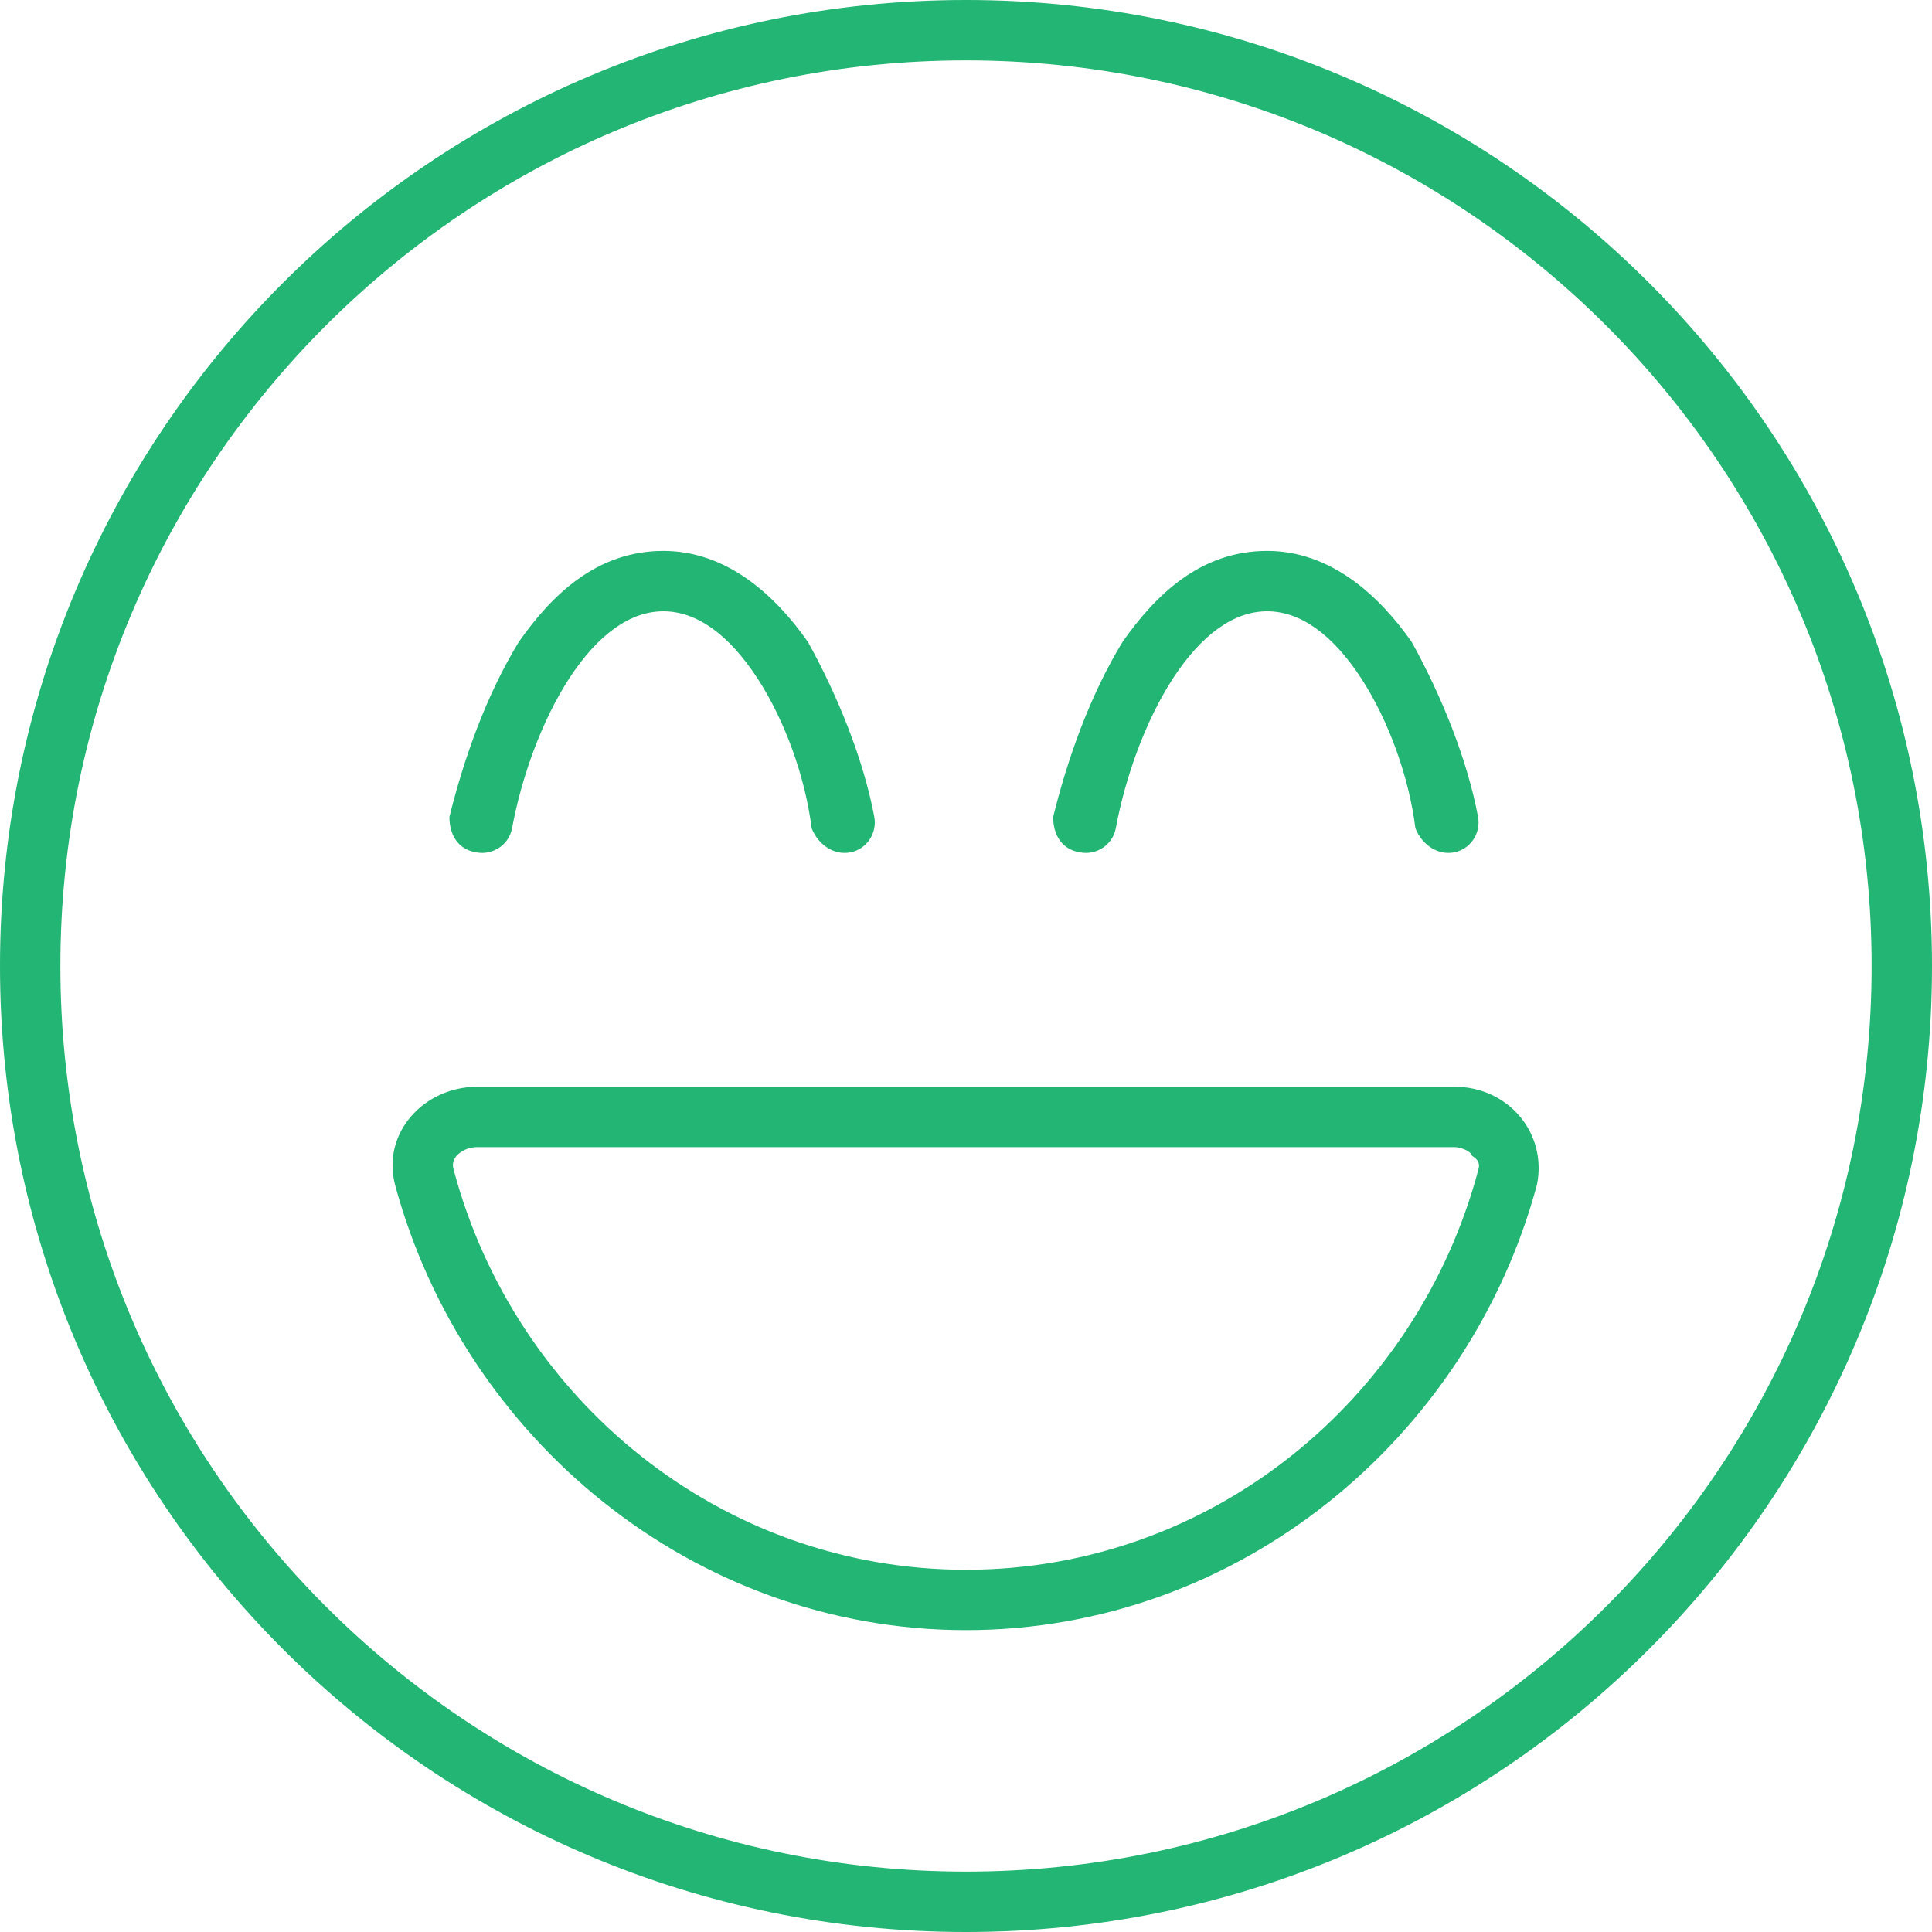 <?xml version="1.0" encoding="UTF-8"?>
<svg width="80px" height="80px" viewBox="0 0 80 80" version="1.1" xmlns="http://www.w3.org/2000/svg" xmlns:xlink="http://www.w3.org/1999/xlink">
    <title>face-laugh-beam-thin</title>
    <g id="Ontwerp" stroke="none" stroke-width="1" fill="none" fill-rule="evenodd">
        <g id="home" transform="translate(-1015, -964)" fill="#22B573" fill-rule="nonzero">
            <g id="Group-4" transform="translate(1011, 964)">
                <g id="face-laugh-beam-thin" transform="translate(4, 0)">
                    <path d="M60.234,45 C62.453,45 64.078,46.922 63.641,49.062 C60.812,59.547 51.297,67.5 40,67.5 C28.703,67.5 19.188,59.547 16.359,49.062 C15.797,46.922 17.547,45 19.766,45 L60.234,45 Z M61.219,48.422 C61.281,48.203 61.234,48.031 60.953,47.859 C60.922,47.672 60.484,47.5 60.234,47.5 L19.766,47.5 C19.375,47.5 19.078,47.672 18.906,47.859 C18.766,48.031 18.719,48.203 18.781,48.422 C21.328,58 29.891,65 40,65 C50.109,65 58.672,58 61.219,48.422 L61.219,48.422 Z M23.578,28.078 C22.422,29.859 21.594,32.188 21.203,34.297 C21.078,34.969 20.422,35.422 19.734,35.297 C18.922,35.172 18.609,34.516 18.609,33.828 C19.188,31.484 20.109,28.828 21.484,26.578 C22.844,24.641 24.703,22.812 27.469,22.812 C30.094,22.812 32.094,24.641 33.453,26.578 C34.703,28.828 35.766,31.484 36.203,33.828 C36.328,34.516 35.875,35.172 35.203,35.297 C34.516,35.422 33.875,34.969 33.609,34.297 C33.344,32.188 32.516,29.859 31.359,28.078 C30.172,26.266 28.844,25.312 27.469,25.312 C26.094,25.312 24.766,26.266 23.578,28.078 L23.578,28.078 Z M44.734,35.297 C43.922,35.172 43.609,34.516 43.609,33.828 C44.188,31.484 45.109,28.828 46.484,26.578 C47.844,24.641 49.703,22.812 52.469,22.812 C55.094,22.812 57.094,24.641 58.453,26.578 C59.703,28.828 60.766,31.484 61.203,33.828 C61.328,34.516 60.875,35.172 60.203,35.297 C59.516,35.422 58.875,34.969 58.609,34.297 C58.344,32.188 57.516,29.859 56.359,28.078 C55.172,26.266 53.844,25.312 52.469,25.312 C51.094,25.312 49.766,26.266 48.578,28.078 C47.422,29.859 46.594,32.188 46.203,34.297 C46.078,34.969 45.422,35.422 44.734,35.297 L44.734,35.297 Z M80,40 C80,62.094 62.094,80 40,80 C17.906,80 0,62.094 0,40 C0,17.906 17.906,0 40,0 C62.094,0 80,17.906 80,40 Z M40,2.5 C19.297,2.5 2.5,19.297 2.5,40 C2.5,60.703 19.297,77.5 40,77.5 C60.703,77.5 77.5,60.703 77.5,40 C77.5,19.297 60.703,2.5 40,2.5 Z" id="Shape"></path>
                </g>
            </g>
        </g>
    </g>
</svg>